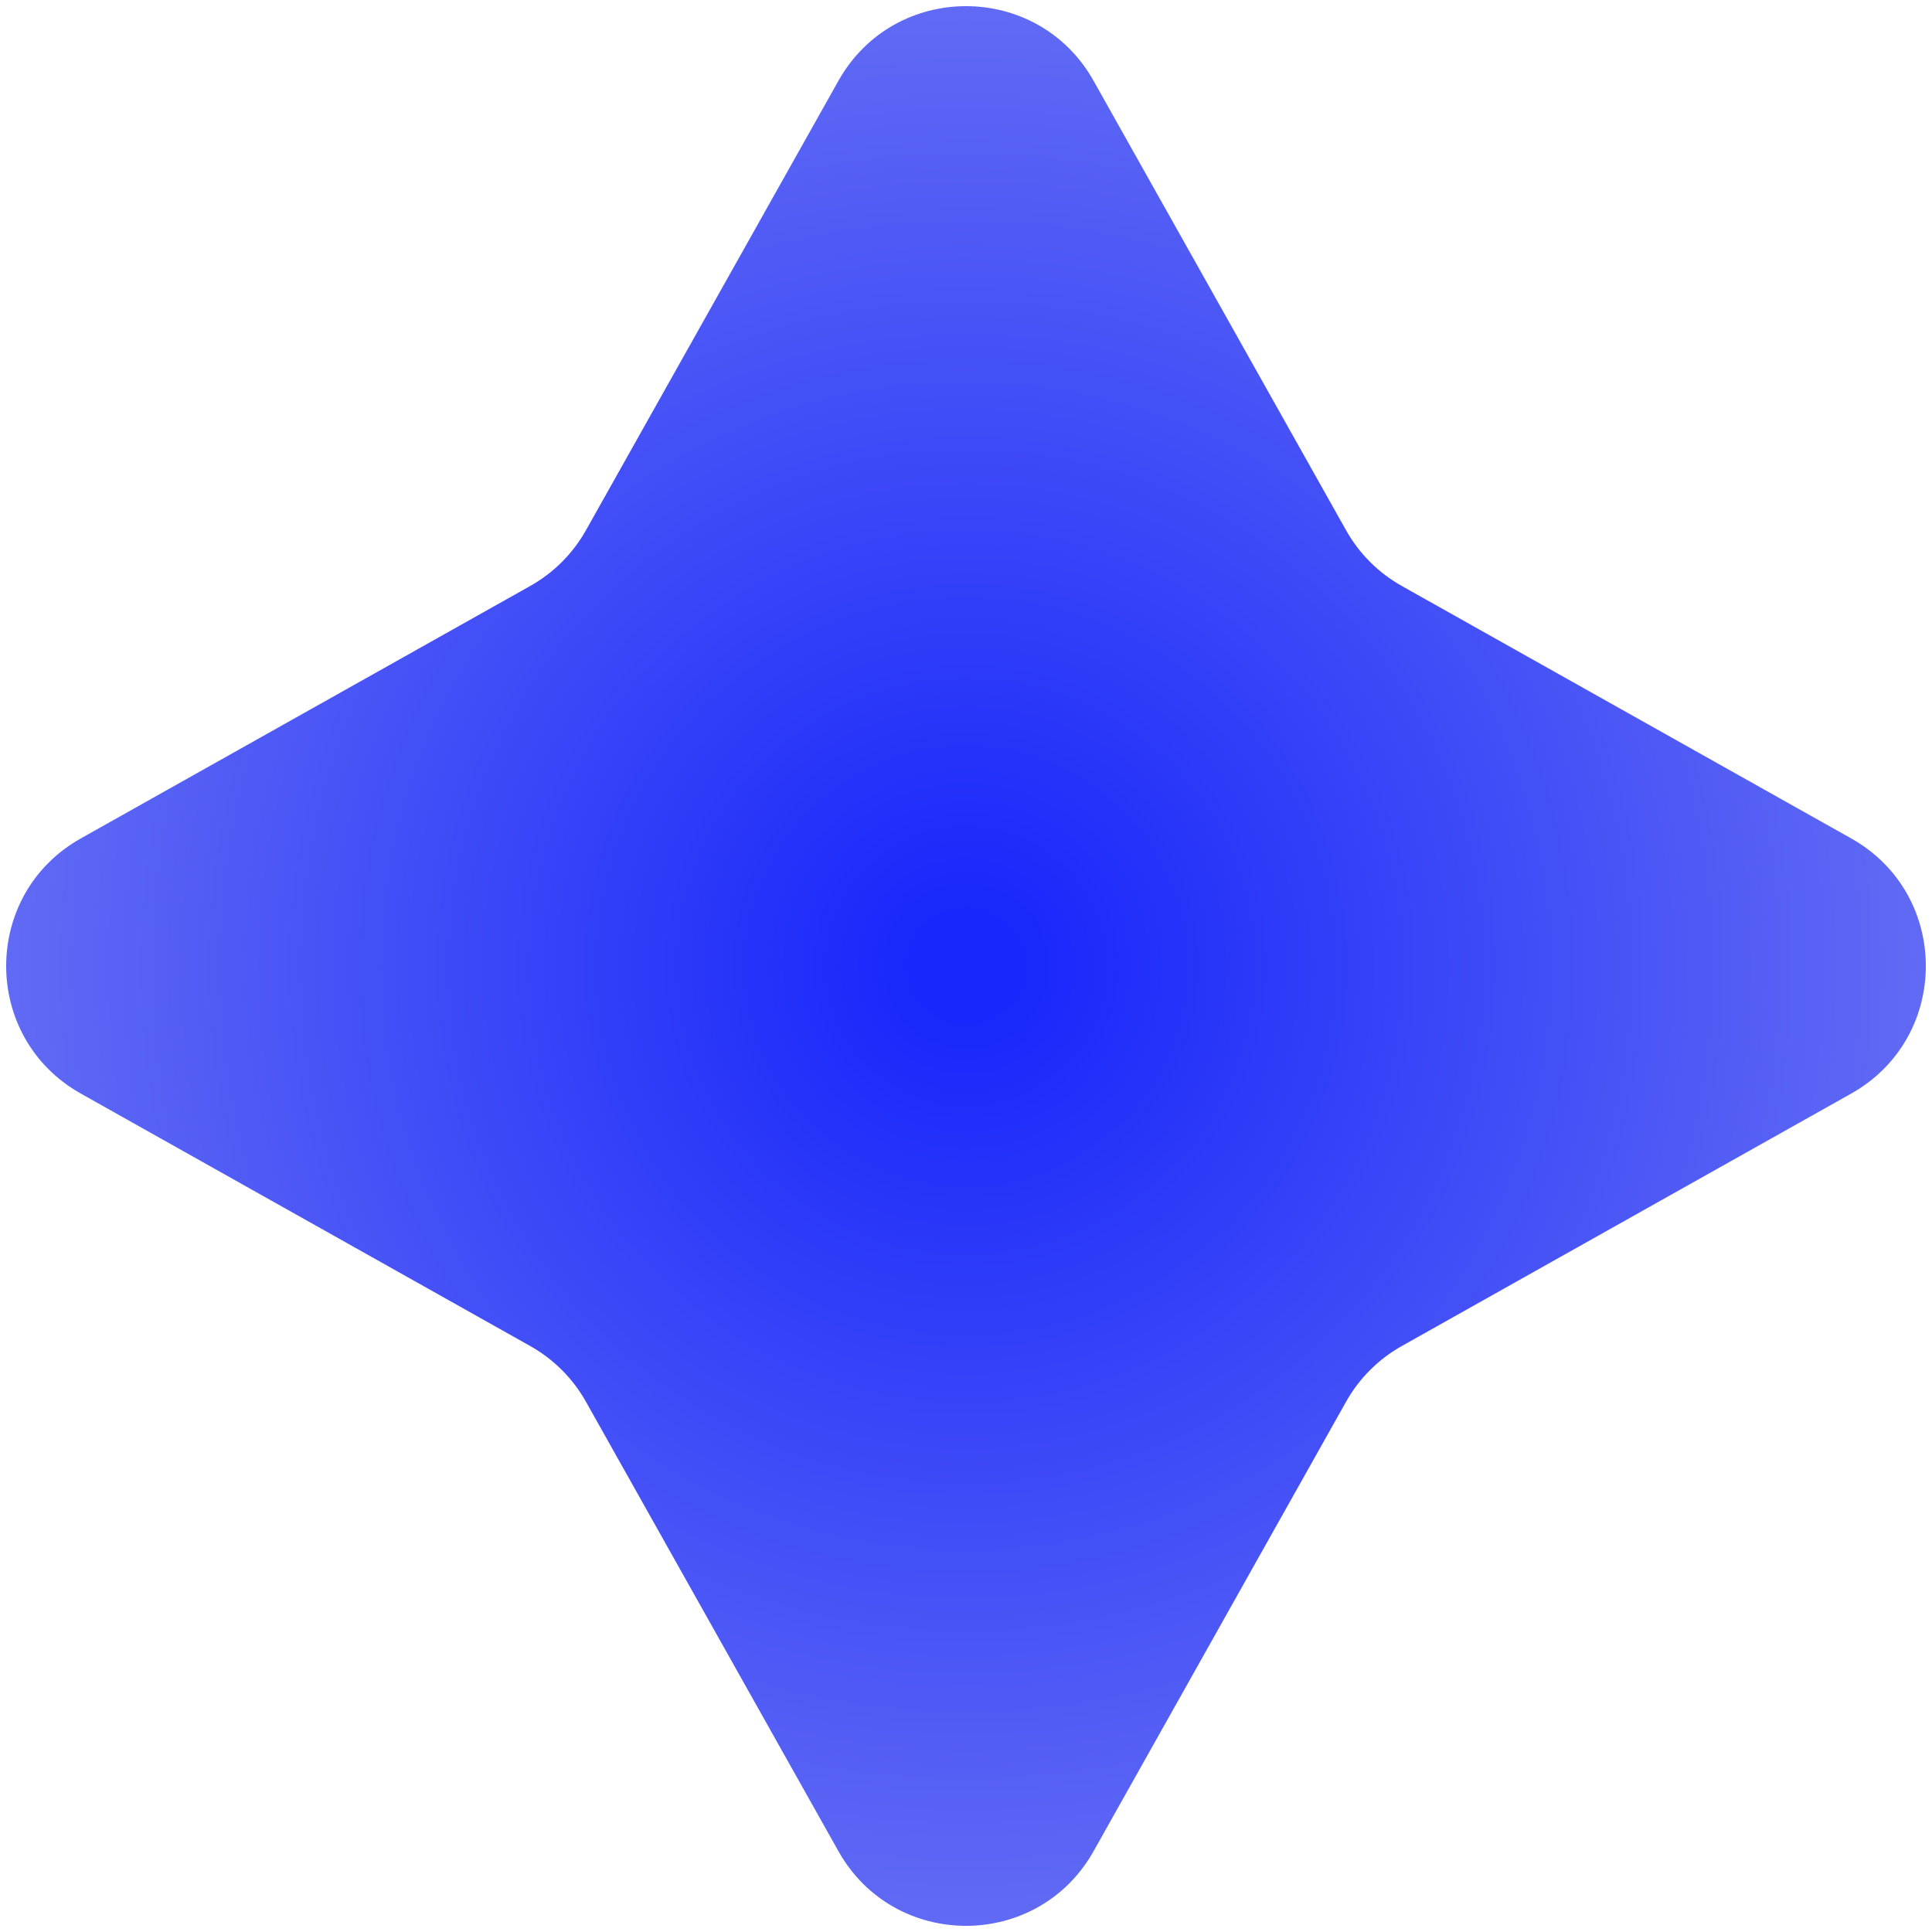 <svg width="66" height="66" viewBox="0 0 66 66" fill="none" xmlns="http://www.w3.org/2000/svg">
<path d="M20.02 18.109C19.571 18.91 18.91 19.571 18.109 20.02L2.762 28.641C-0.64 30.551 -0.64 35.449 2.762 37.359L18.109 45.98C18.91 46.429 19.571 47.09 20.02 47.891L28.641 63.238C30.551 66.64 35.449 66.64 37.359 63.238L45.98 47.891C46.429 47.09 47.09 46.429 47.891 45.98L63.238 37.359C66.64 35.449 66.64 30.551 63.238 28.641L47.891 20.02C47.09 19.571 46.429 18.91 45.98 18.109L37.359 2.762C35.449 -0.64 30.551 -0.64 28.641 2.762L20.02 18.109Z" fill="url(#paint0_radial_438_3193)"/>
<defs>
<radialGradient id="paint0_radial_438_3193" cx="0" cy="0" r="1" gradientUnits="userSpaceOnUse" gradientTransform="translate(33 33) rotate(90) scale(38)">
<stop offset="0.047" stop-color="#1827FB"/>
<stop offset="1" stop-color="#6C75F3"/>
</radialGradient>
</defs>
</svg>
